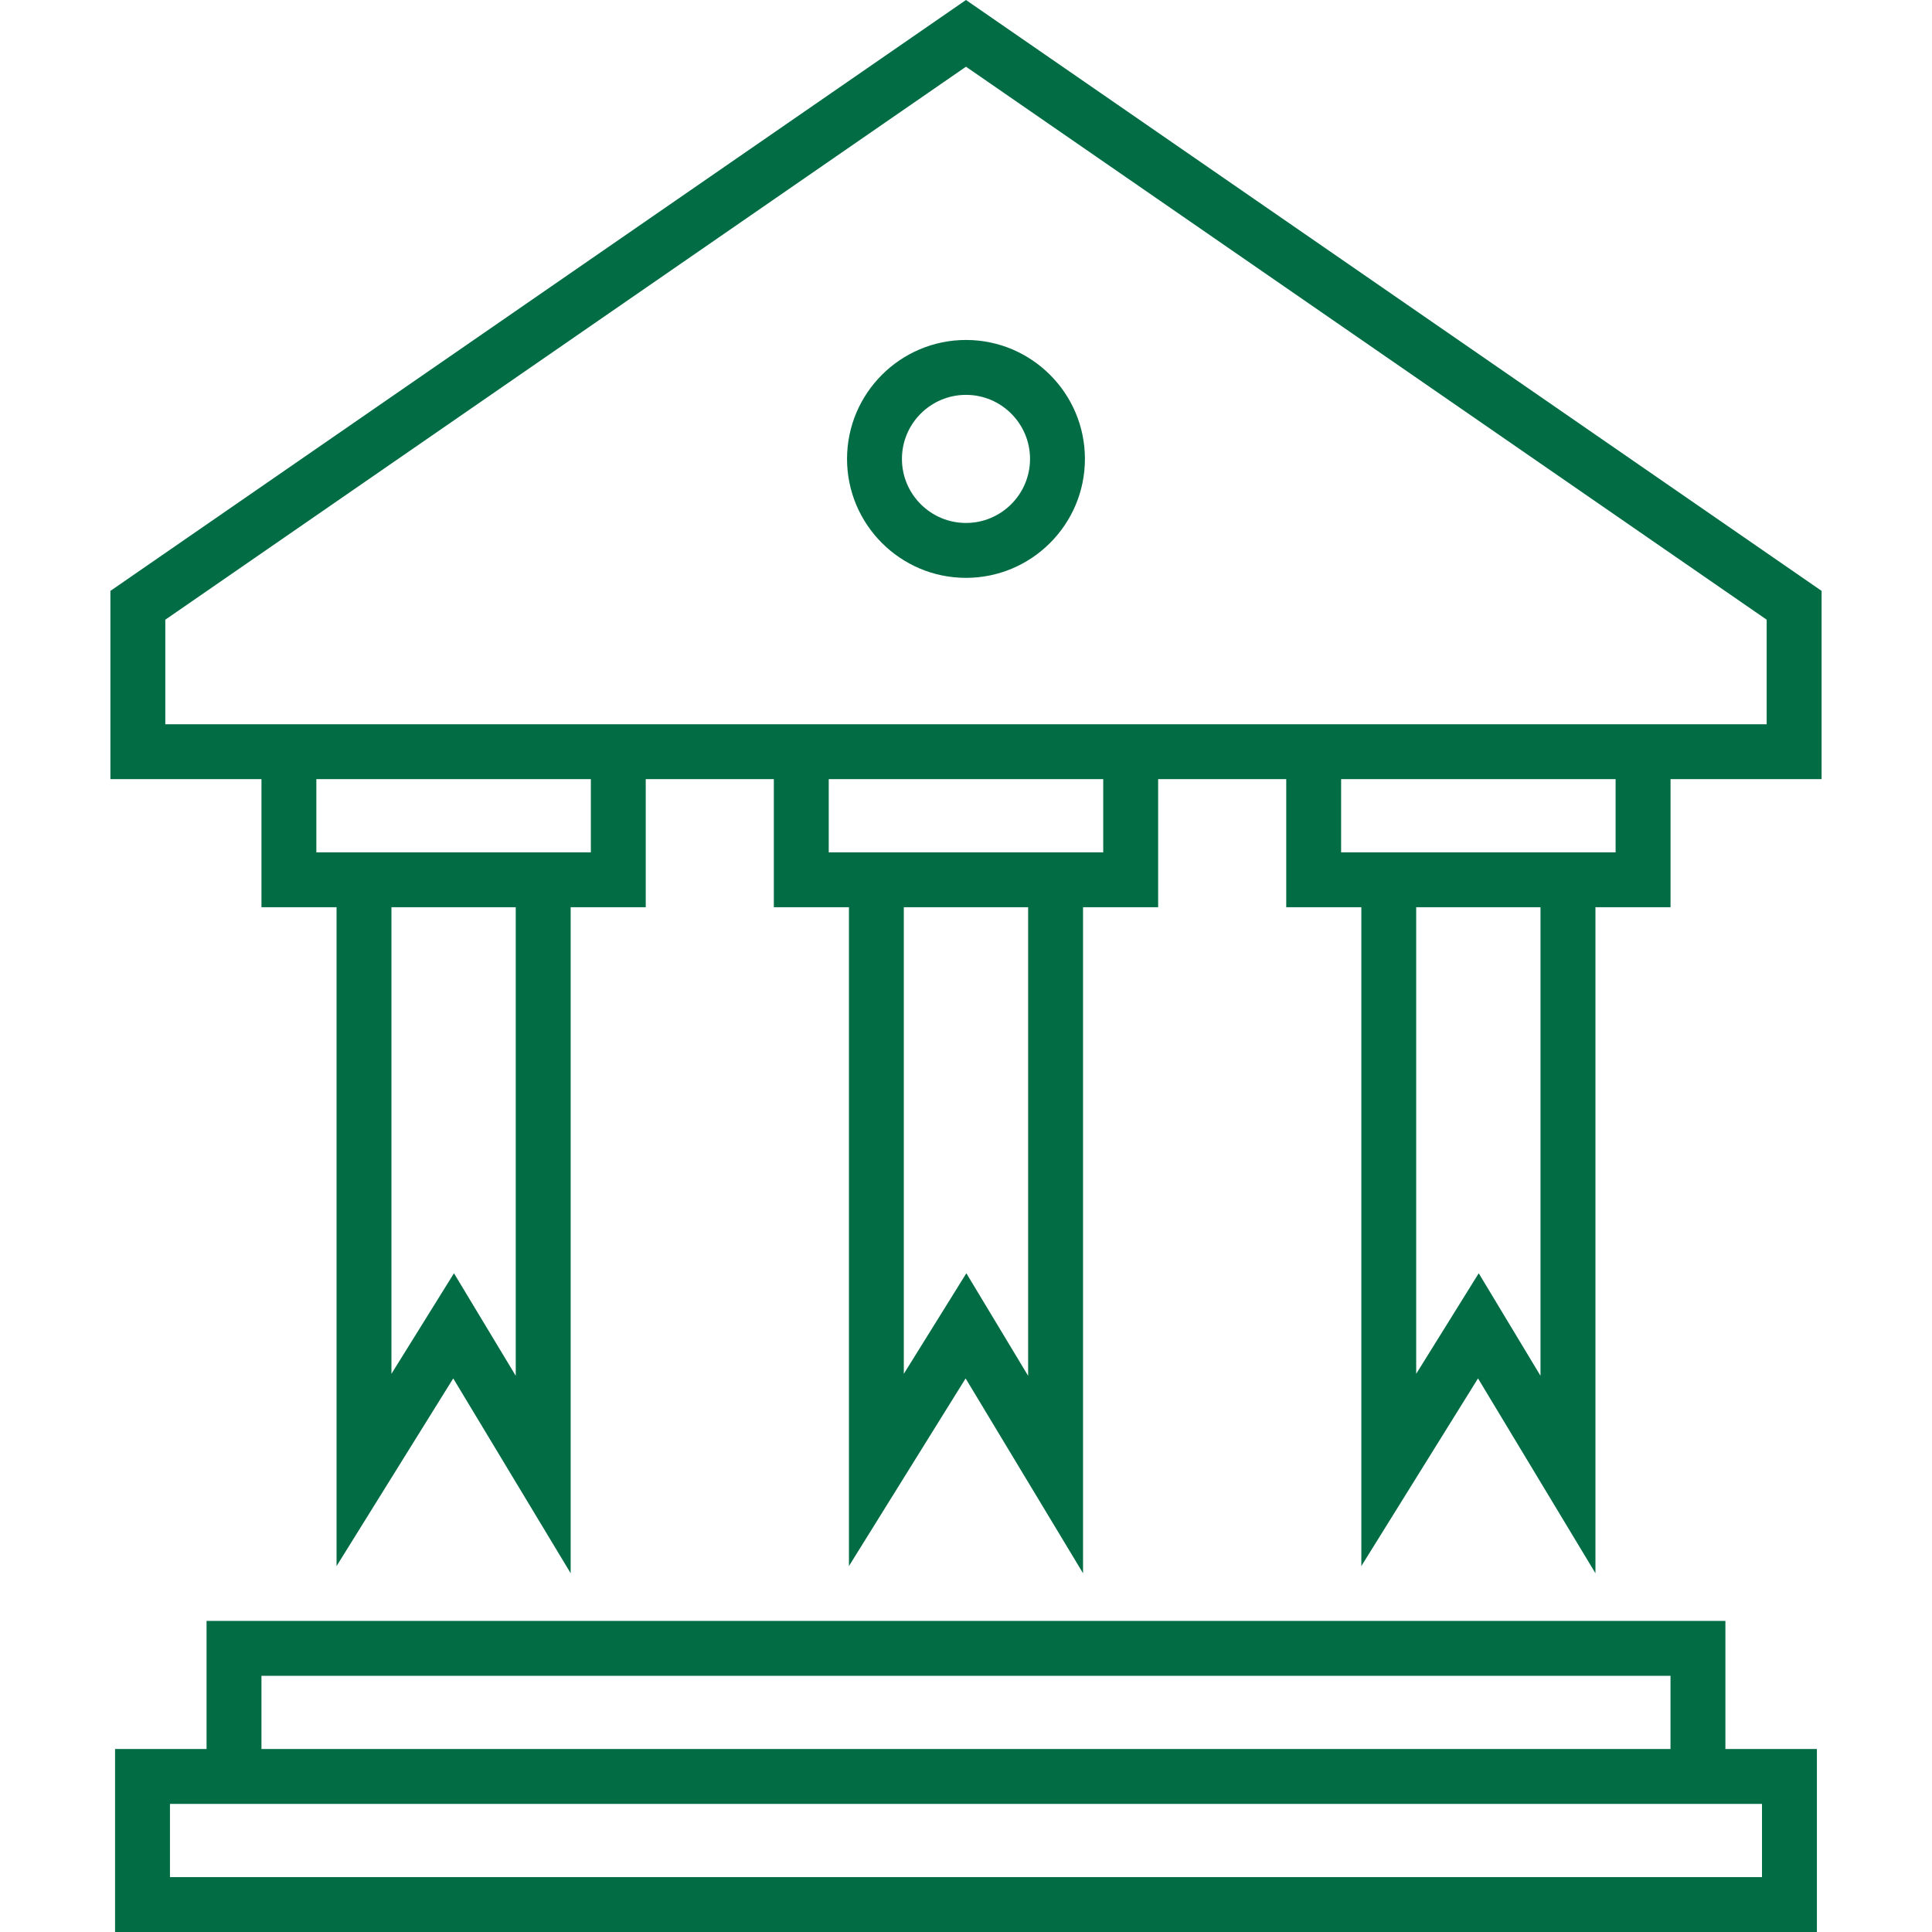 <svg preserveAspectRatio="xMidYMid meet" data-bbox="53.245 47.211 93.512 105.578" viewBox="53.245 47.211 93.512 105.578" height="200" width="200" xmlns="http://www.w3.org/2000/svg" data-type="tint" role="presentation" aria-hidden="true" aria-label="">
    <g>
        <path d="M100 47.211L53.245 79.502v10.287H61.5v7h4.104v36.003l6.376-10.255 6.417 10.647V96.789H82.5v-7h7v7h4.104v36.003l6.376-10.255 6.417 10.647V96.789h4.104v-7h7v7h4.104v36.003l6.376-10.255 6.417 10.647V96.789h4.104v-7h8.255V79.501L100 47.211zm-24.604 75.183l-3.376-5.603-3.417 5.495V96.789h6.793v25.605zM79.5 93.789h-15v-4h15v4zm23.896 28.605l-3.376-5.603-3.417 5.495V96.789h6.793v25.605zm4.104-28.605h-15v-4h15v4zm23.896 28.605l-3.376-5.603-3.417 5.495V96.789h6.793v25.605zm4.104-28.605h-15v-4h15v4zm8.255-7h-87.51v-5.713L100 50.856l43.755 30.219v5.714z" fill="#026C44"></path>
        <path d="M141.5 135.789h-83v7h-5v10h93v-10h-5v-7zm-80 3h77v4h-77v-4zm82 7v4h-87v-4h87z" fill="#026C44"></path>
        <path d="M93.5 72.289c0 3.584 2.916 6.5 6.5 6.5s6.5-2.916 6.5-6.5-2.916-6.5-6.5-6.5-6.5 2.916-6.5 6.5zm10 0c0 1.93-1.57 3.5-3.5 3.5s-3.5-1.57-3.5-3.5 1.57-3.5 3.5-3.5 3.5 1.57 3.5 3.5z" fill="#026C44"></path>
    </g>
</svg>